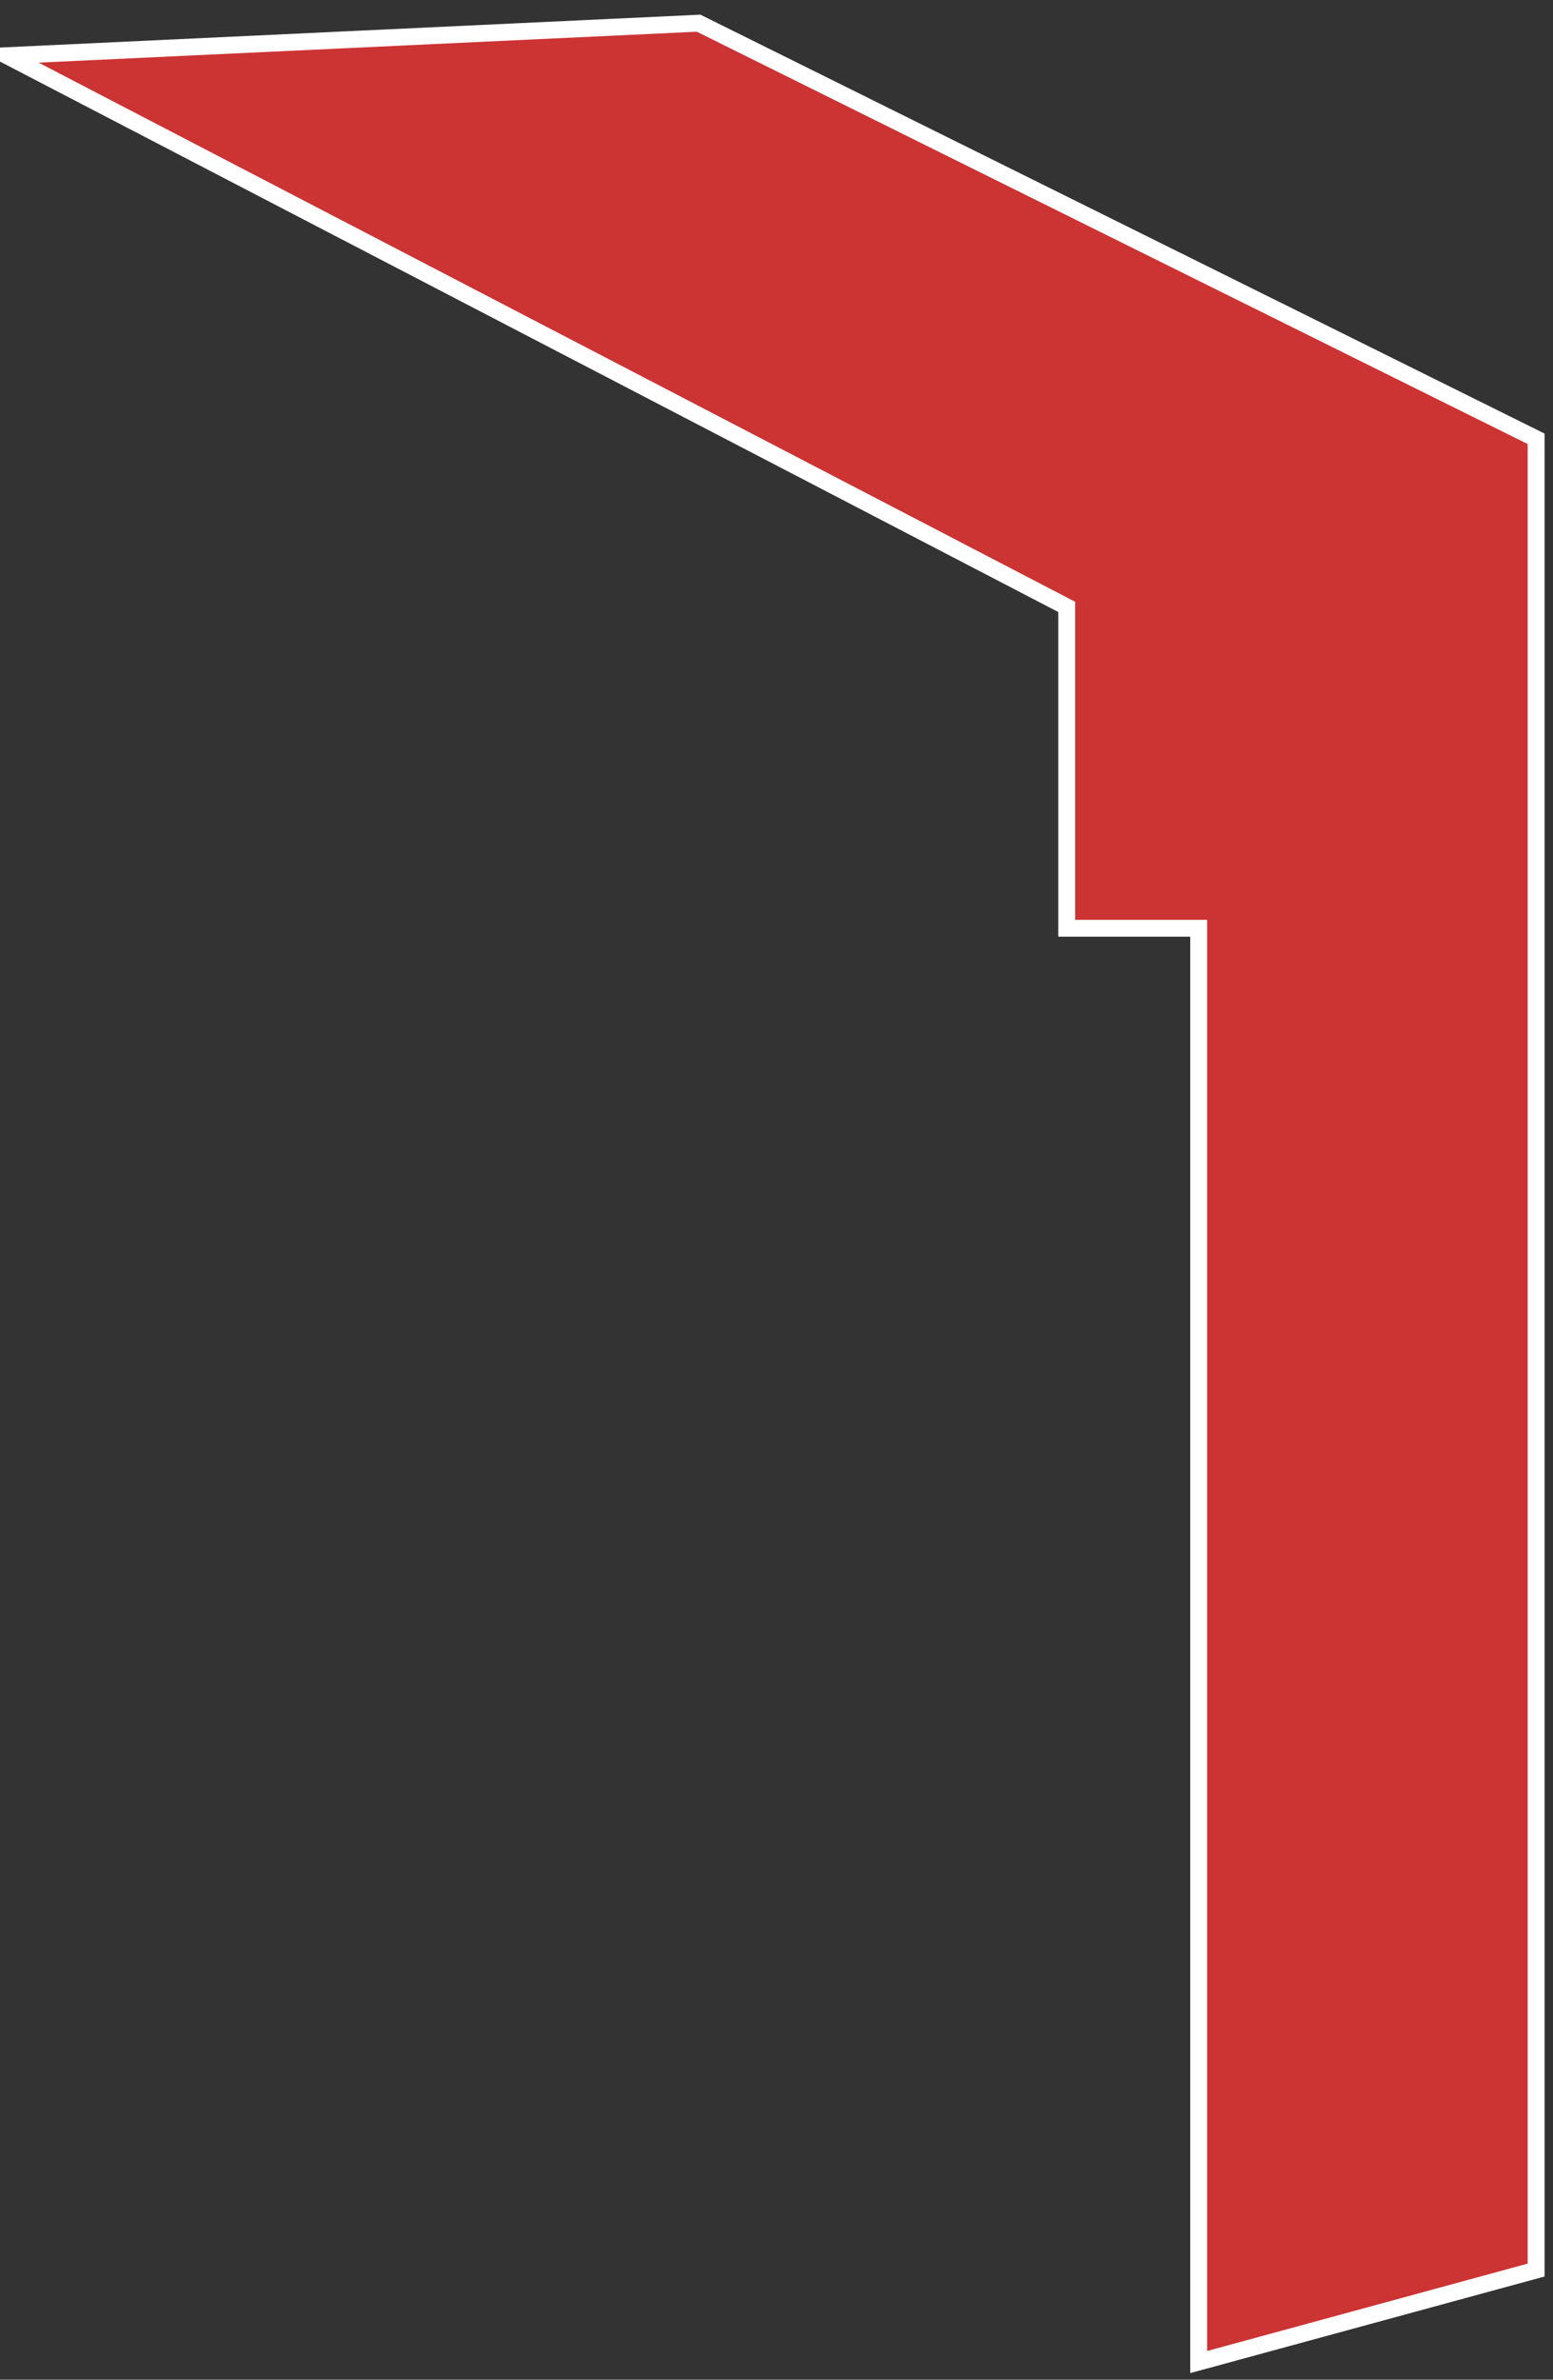 <?xml version="1.0" encoding="UTF-8"?>
<svg width="92px" height="141px" viewBox="0 0 92 141" version="1.1" xmlns="http://www.w3.org/2000/svg" xmlns:xlink="http://www.w3.org/1999/xlink">
    <rect x="0" y="0" width="92" height="141" fill="#333333" stroke="none"/>
    <title>lot-c3_unavailable</title>
    <g id="Page-1" stroke="none" stroke-width="1" fill="none" fill-rule="evenodd">
        <polygon id="lot-c3_unavailable" stroke="#FFFFFF" fill="#CC3333" fill-rule="nonzero" points="0.412 3.299 41.386 1.374 91 26 91 98.214 91 134.504 71.011 139.954 71.011 55 63.192 55 63.192 35.96"></polygon>
    </g>
</svg>